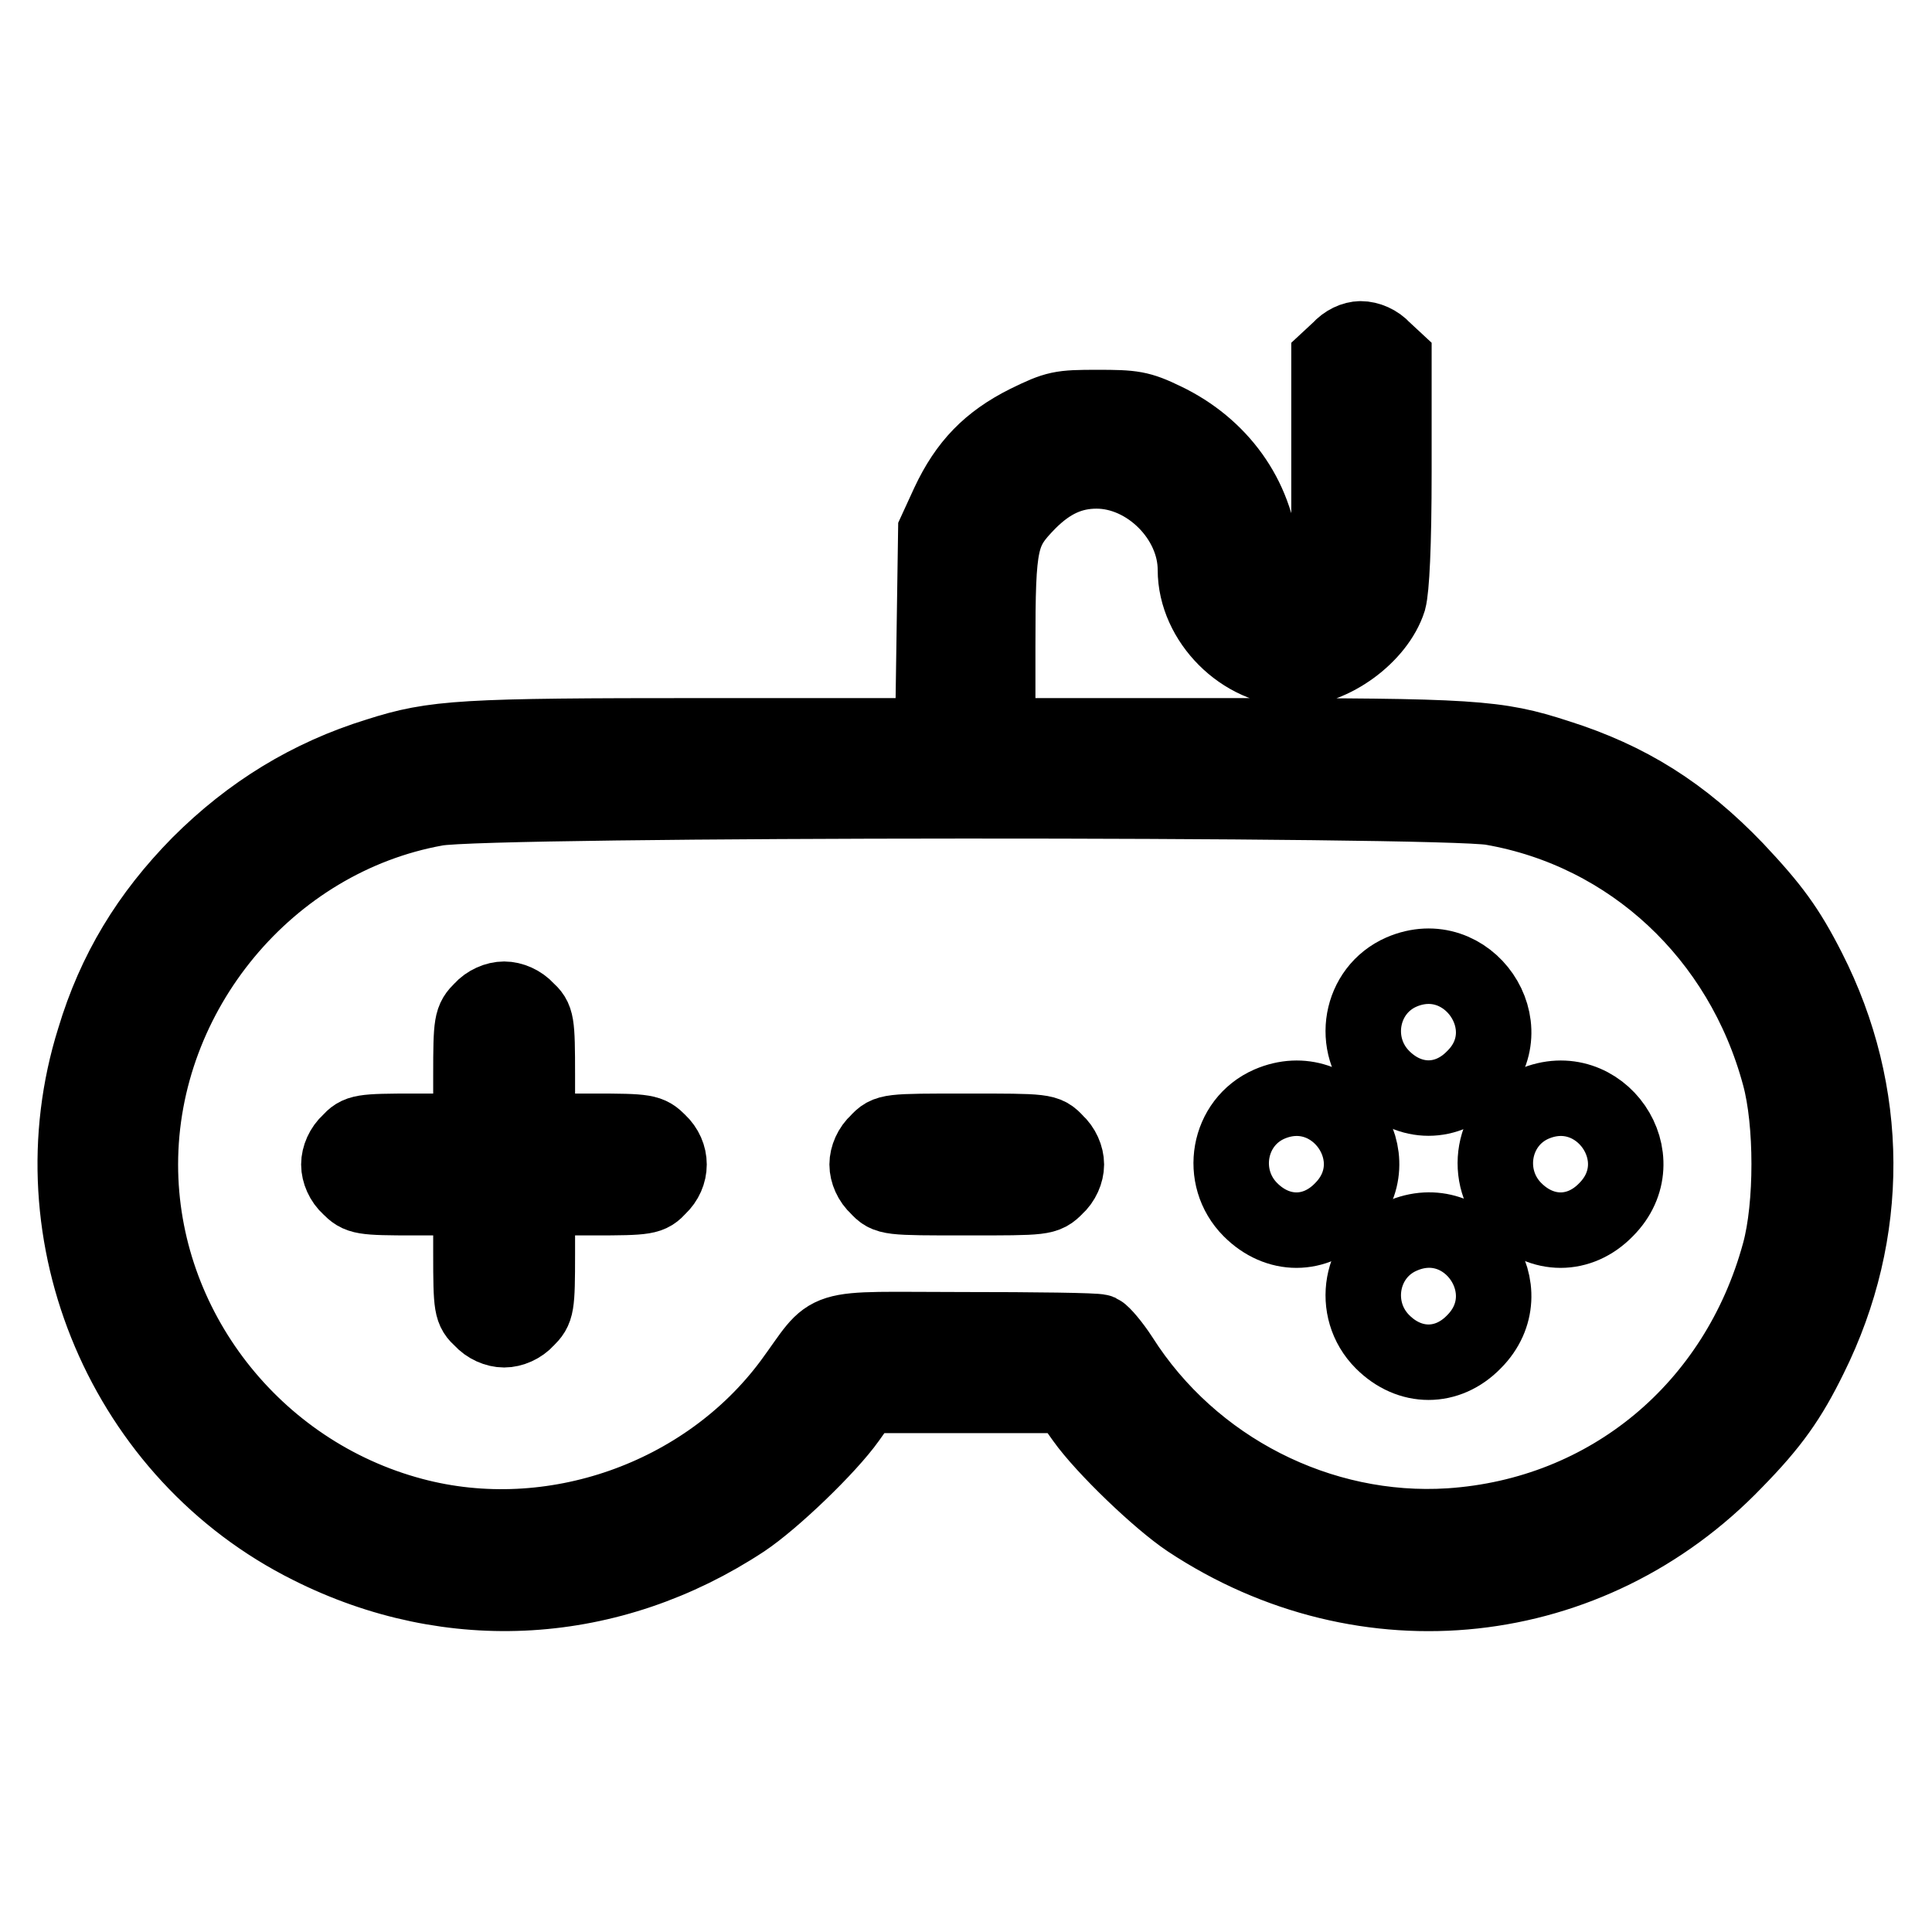 <?xml version="1.0" encoding="utf-8"?>
<!-- Svg Vector Icons : http://www.onlinewebfonts.com/icon -->
<!DOCTYPE svg PUBLIC "-//W3C//DTD SVG 1.1//EN" "http://www.w3.org/Graphics/SVG/1.1/DTD/svg11.dtd">
<svg version="1.1" xmlns="http://www.w3.org/2000/svg" xmlns:xlink="http://www.w3.org/1999/xlink" x="0px" y="0px" viewBox="0 0 256 256" enable-background="new 0 0 256 256" xml:space="preserve">
<g><g><g><path stroke-width="10" fill-opacity="0" stroke="#000000"  d="M177.5,46.3l-1.4,1.3v14.8v14.8l-1.4,1.3c-1.7,1.7-4.3,1.8-6,0.1c-0.9-1-1.3-2.1-1.6-5c-0.7-7.8-5.5-14.4-12.8-17.9c-3.3-1.6-4.2-1.7-8.9-1.7c-4.9,0-5.4,0.1-9.3,2c-5,2.5-8,5.6-10.4,10.7l-1.7,3.7l-0.2,13.5l-0.2,13.6H93.3c-32,0-35.7,0.2-43.2,2.6c-9.1,2.8-16.9,7.6-23.7,14.4c-6.7,6.8-11.2,14.2-13.9,23.2c-8.2,26.1,4.1,55,28.6,67.2c18.7,9.4,39.8,8.1,57.4-3.5c3.9-2.6,11.2-9.6,13.9-13.4l2.2-3.1H128h13.4l2.2,3.1c2.7,3.8,10,10.8,13.9,13.4c23.4,15.5,53.2,12.2,72.4-7.8c4.9-5,7.2-8.3,9.9-13.8c8.2-16.5,8.1-35-0.2-51.3c-2.8-5.5-4.8-8.2-9.6-13.3c-7.1-7.4-14.2-11.9-23.7-14.9c-8-2.6-11.1-2.8-43.8-2.8h-30.3V85.6c0-14,0.3-15.2,4.1-19.1c2.8-2.8,5.6-4.1,9-4.1c6.8,0,13.1,6.3,13.1,13.1c0,6.8,6.3,13.1,13.1,13.1c5,0,11-4.4,12.5-9.1c0.4-1.5,0.7-7.1,0.7-17.1V47.6l-1.4-1.3c-0.8-0.9-2-1.4-3-1.4C179.4,44.9,178.3,45.4,177.5,46.3z M197.7,107c18.4,3.2,33.1,16.9,38.1,35.5c1.7,6.2,1.7,17.3,0,23.5c-5.6,20.6-22.6,34.8-43.7,36.2c-17.2,1.1-34.2-7.5-43.6-22.3c-1.1-1.7-2.4-3.2-2.8-3.4c-0.5-0.2-8.6-0.3-18.1-0.3c-19.8,0-16.9-0.9-22.8,7.1c-11.3,15.2-31.7,22.4-50.1,17.5c-21.1-5.6-36.1-24.9-36.1-46.5c0-22.8,16.9-43.2,39.2-47.2C64.6,105.8,190.9,105.8,197.7,107z"/><path stroke-width="10" fill-opacity="0" stroke="#000000"  d="M185.7,128.8c-5.5,2.4-6.8,9.7-2.5,14c3.6,3.6,8.6,3.6,12.1,0C202.1,136.1,194.5,125,185.7,128.8z"/><path stroke-width="10" fill-opacity="0" stroke="#000000"  d="M63.8,133.8c-1.3,1.3-1.4,1.6-1.4,8.7v7.4h-7.4c-7.2,0-7.5,0.1-8.7,1.4c-0.9,0.8-1.4,2-1.4,3c0,1,0.5,2.2,1.4,3c1.3,1.3,1.6,1.4,8.7,1.4h7.4v7.4c0,7.2,0.1,7.5,1.4,8.7c0.8,0.9,2,1.4,3,1.4c1,0,2.2-0.5,3-1.4c1.3-1.3,1.4-1.6,1.4-8.7v-7.4h7.4c7.2,0,7.5-0.1,8.7-1.4c1.8-1.7,1.8-4.3,0-6c-1.3-1.3-1.6-1.4-8.7-1.4h-7.4v-7.4c0-7.2-0.1-7.5-1.4-8.7c-0.8-0.9-2-1.4-3-1.4C65.8,132.4,64.6,132.9,63.8,133.8z"/><path stroke-width="10" fill-opacity="0" stroke="#000000"  d="M168.2,146.3c-5.5,2.4-6.8,9.7-2.5,14c3.6,3.6,8.6,3.6,12.1,0C184.6,153.5,177,142.5,168.2,146.3z"/><path stroke-width="10" fill-opacity="0" stroke="#000000"  d="M203.2,146.3c-5.5,2.4-6.8,9.7-2.5,14c3.6,3.6,8.6,3.6,12.1,0C219.6,153.5,212,142.5,203.2,146.3z"/><path stroke-width="10" fill-opacity="0" stroke="#000000"  d="M116.3,151.3c-0.9,0.8-1.4,2-1.4,3c0,1,0.5,2.2,1.4,3c1.3,1.4,1.4,1.4,11.8,1.4c10.3,0,10.4,0,11.8-1.4c0.9-0.8,1.4-2,1.4-3c0-1-0.5-2.2-1.4-3c-1.3-1.4-1.4-1.4-11.8-1.4C117.7,149.9,117.6,149.9,116.3,151.3z"/><path stroke-width="10" fill-opacity="0" stroke="#000000"  d="M185.7,163.8c-5.5,2.4-6.8,9.7-2.5,14c3.6,3.6,8.6,3.6,12.1,0C202.1,171,194.5,159.9,185.7,163.8z"/></g></g></g>
</svg>